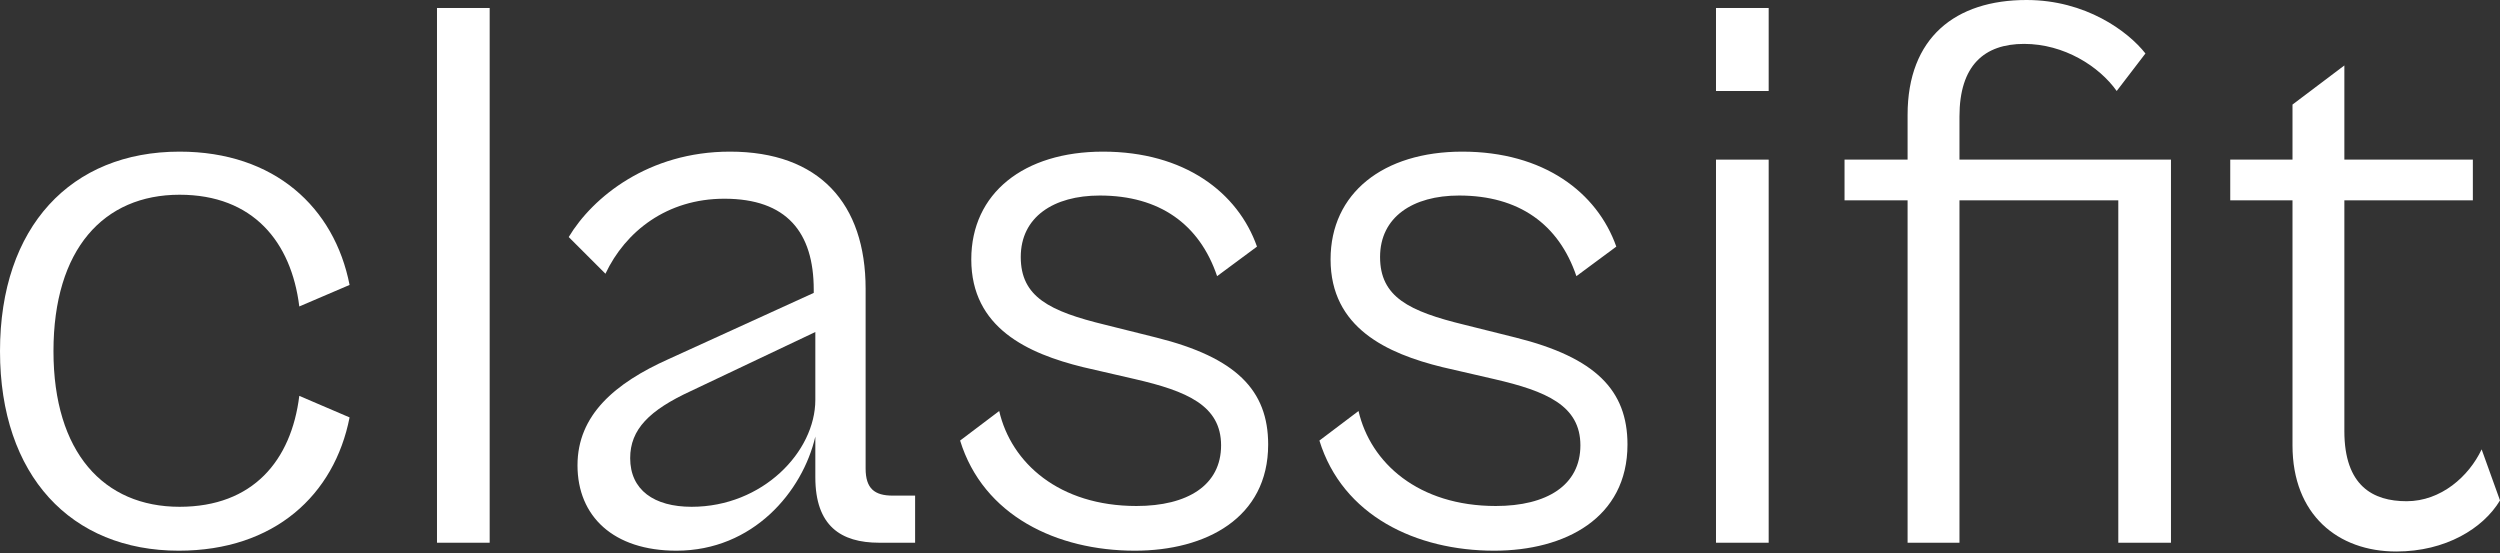 <svg width="113" height="25" viewBox="0 0 113 25" fill="none" xmlns="http://www.w3.org/2000/svg">
<rect x="0" y="0" width="113" height="25" fill="#333333" stroke="none"/>
<path d="M108.31 24.928C105.677 24.928 103.621 23.269 103.621 20.13V9.055H100.807V7.215H103.621V4.726L105.965 2.958V7.215H111.773V9.055H105.965V19.481C105.965 21.97 107.264 22.655 108.779 22.655C110.33 22.655 111.593 21.537 112.17 20.311L113 22.619C112.242 23.882 110.547 24.928 108.31 24.928Z" fill="#FFFFFF"/>
<path d="M88.568 24.531H86.223V9.055H83.373V7.215H86.223V5.195C86.223 1.696 88.388 0 91.598 0C94.268 0 96.18 1.407 96.974 2.417L95.675 4.113C94.881 2.994 93.294 1.984 91.49 1.984C89.686 1.984 88.568 2.958 88.568 5.267V7.215H98.128V24.531H95.747V9.055H88.568V24.531Z" fill="#FFFFFF"/>
<path d="M79.944 4.113H77.563V0.361H79.944V4.113ZM79.944 24.531H77.563V7.215H79.944V24.531Z" fill="#FFFFFF"/>
<path d="M67.538 24.891C64.002 24.891 60.683 23.304 59.637 19.913L61.405 18.578C61.946 20.923 64.111 22.871 67.61 22.871C69.918 22.871 71.434 21.933 71.434 20.13C71.434 18.326 69.882 17.676 67.538 17.135L65.193 16.594C62.704 15.981 60.142 14.826 60.142 11.724C60.142 8.73 62.523 6.854 66.095 6.854C69.774 6.854 72.191 8.694 73.057 11.147L71.253 12.482C70.46 10.137 68.656 8.838 65.95 8.838C63.858 8.838 62.379 9.812 62.379 11.616C62.379 13.42 63.678 14.069 66.203 14.682L68.512 15.259C72.119 16.161 73.562 17.64 73.562 20.093C73.562 23.412 70.748 24.891 67.538 24.891Z" fill="#FFFFFF"/>
<path d="M51.297 24.891C47.762 24.891 44.443 23.304 43.397 19.913L45.164 18.578C45.705 20.923 47.87 22.871 51.369 22.871C53.678 22.871 55.193 21.933 55.193 20.13C55.193 18.326 53.642 17.676 51.297 17.135L48.952 16.594C46.463 15.981 43.902 14.826 43.902 11.724C43.902 8.73 46.282 6.854 49.854 6.854C53.534 6.854 55.951 8.694 56.816 11.147L55.013 12.482C54.219 10.137 52.415 8.838 49.71 8.838C47.617 8.838 46.138 9.812 46.138 11.616C46.138 13.42 47.437 14.069 49.962 14.682L52.271 15.259C55.878 16.161 57.321 17.64 57.321 20.093C57.321 23.412 54.508 24.891 51.297 24.891Z" fill="#FFFFFF"/>
<path d="M30.576 24.891C27.727 24.891 26.103 23.34 26.103 21.031C26.103 18.759 27.799 17.316 30.216 16.233L36.781 13.239V13.095C36.781 10.498 35.555 8.982 32.741 8.982C30.144 8.982 28.268 10.461 27.366 12.373L25.706 10.714C26.789 8.91 29.314 6.854 32.993 6.854C37.034 6.854 39.126 9.199 39.126 13.059V21.176C39.126 22.078 39.523 22.402 40.353 22.402H41.363V24.531H39.739C38.008 24.531 36.853 23.773 36.853 21.573V19.733C36.276 22.222 34.04 24.891 30.576 24.891ZM28.484 20.707C28.484 22.15 29.566 22.907 31.262 22.907C34.472 22.907 36.853 20.418 36.853 18.073V15.007L31.226 17.676C29.35 18.542 28.484 19.408 28.484 20.707Z" fill="#FFFFFF"/>
<path d="M22.133 24.531H19.752V0.361H22.133V24.531Z" fill="#FFFFFF"/>
<path d="M8.081 24.891C3.211 24.891 0 21.5 0 15.873C0 10.245 3.211 6.854 8.117 6.854C12.41 6.854 15.115 9.379 15.801 12.879L13.528 13.852C13.167 10.931 11.436 8.802 8.117 8.802C4.69 8.802 2.417 11.255 2.417 15.873C2.417 20.454 4.69 22.907 8.117 22.907C11.436 22.907 13.167 20.815 13.528 17.893L15.801 18.867C15.115 22.366 12.41 24.891 8.081 24.891Z" fill="#FFFFFF"/>
</svg>